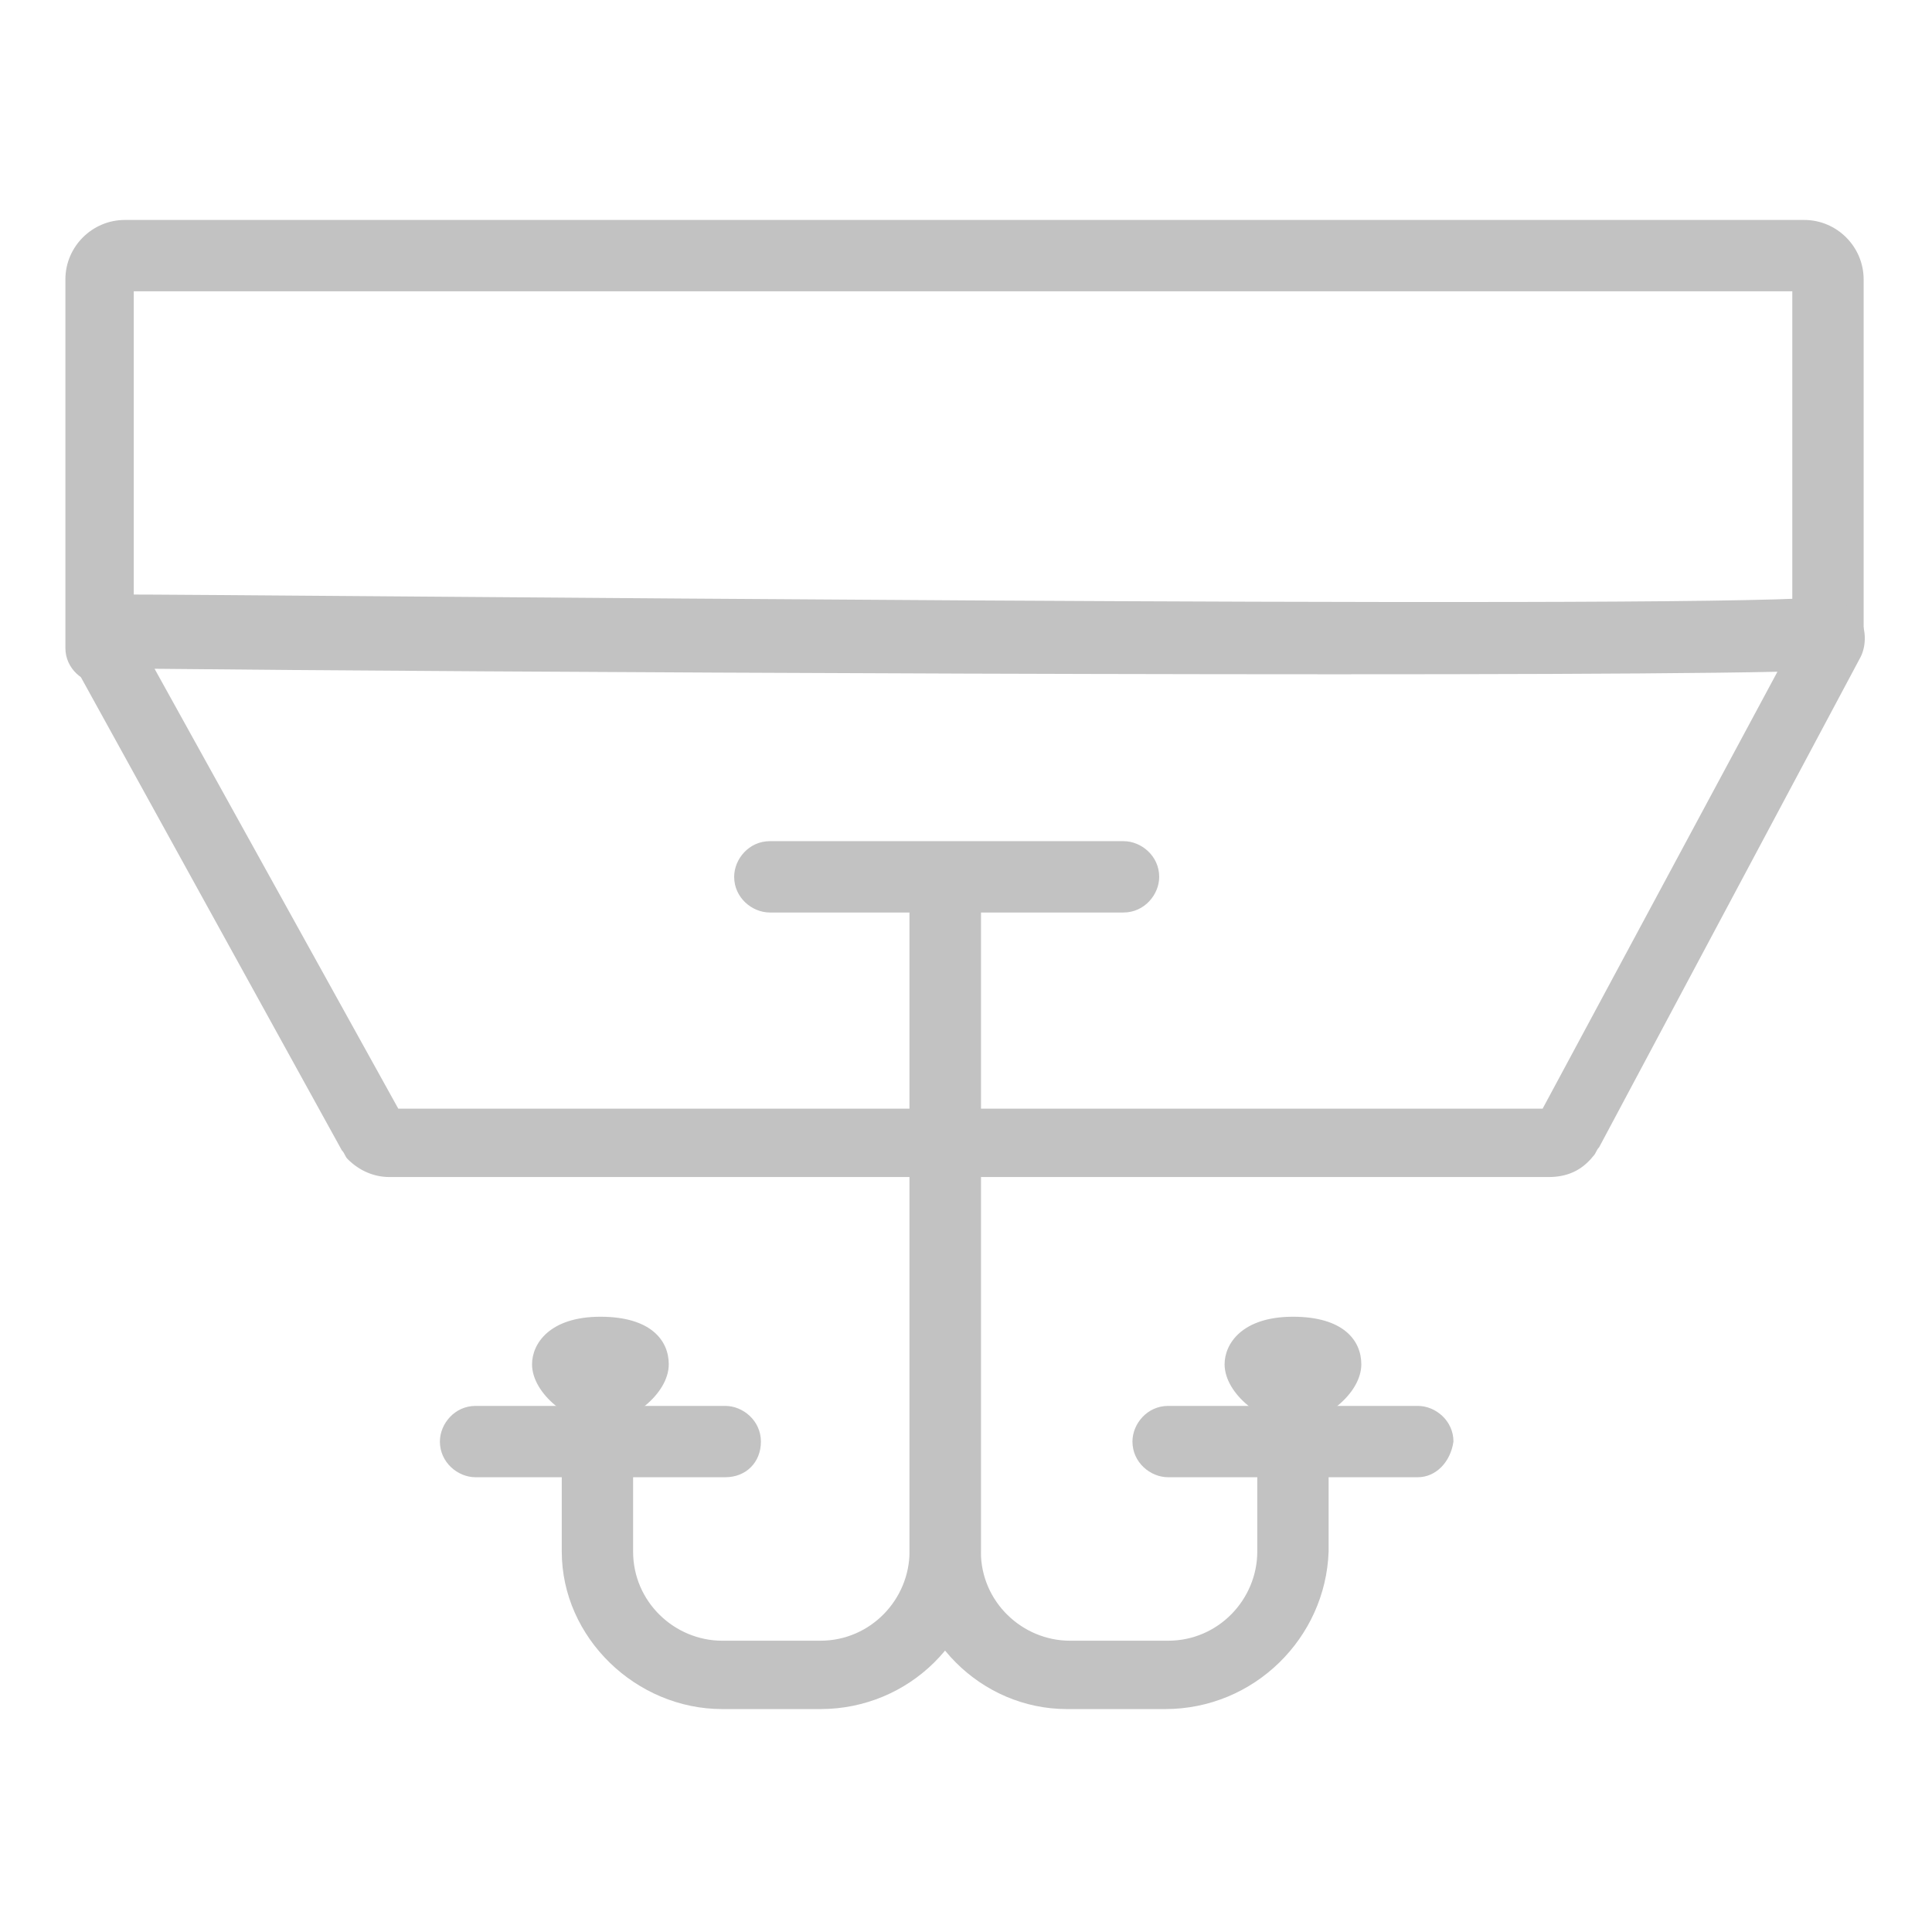 <?xml version="1.0" encoding="utf-8"?>
<!-- Generator: Adobe Illustrator 19.0.0, SVG Export Plug-In . SVG Version: 6.00 Build 0)  -->
<svg version="1.1" id="Layer_1" xmlns="http://www.w3.org/2000/svg" xmlns:xlink="http://www.w3.org/1999/xlink" x="0px" y="0px"
	 viewBox="-273 364 65 65" style="enable-background:new -273 364 65 65;" xml:space="preserve">
<style type="text/css">
	.st0{fill:#C2C2C2;}
</style>
<g>
	<g>
		<g>
			<g>
				<path class="st0" d="M-269.6,387c-0.6,0-1.2-0.5-1.2-1.2v-12.4c0-1.1,0.9-2,2-2h56.5c1.1,0,2,0.9,2,2v12.1
					c0,0.6-0.5,1.2-1.2,1.2s-1.2-0.5-1.2-1.2v-11.7h-55.8v12C-268.4,386.5-268.9,387-269.6,387z"/>
			</g>
			<g>
				<path class="st0" d="M-220.9,403.6h-39c-0.5,0-1-0.2-1.4-0.6c-0.1-0.1-0.1-0.2-0.2-0.3l-9.1-16.5c-0.3-0.5-0.2-1,0-1.5
					c0.3-0.4,0.7-0.7,1.3-0.7c0,0,0,0,0,0c5.4,0,52.4,0.5,57.5,0.1c0.5,0,1,0.2,1.3,0.6c0.3,0.4,0.3,1,0.1,1.4l0,0l-8.8,16.5
					c-0.1,0.1-0.1,0.2-0.2,0.3C-219.8,403.4-220.3,403.6-220.9,403.6z M-259.6,401.3h38.5l7.9-14.7c-9.2,0.2-45.6,0-54.6-0.1
					L-259.6,401.3z M-211.4,385.7L-211.4,385.7L-211.4,385.7z M-212.5,385.2C-212.5,385.2-212.5,385.2-212.5,385.2L-212.5,385.2
					L-212.5,385.2z"/>
			</g>
		</g>
		<g>
			<g>
				<g>
					<g>
						<path class="st0" d="M-245.4,421.5h-3.3c-2.9,0-5.4-2.4-5.4-5.3v-3.3c0-0.6,0.5-1.2,1.2-1.2c0.6,0,1.2,0.5,1.2,1.2v3.3
							c0,1.7,1.4,3,3,3h3.3c1.7,0,3-1.4,3-3v-22.6c0-0.6,0.5-1.2,1.2-1.2c0.6,0,1.2,0.5,1.2,1.2v22.6
							C-240,419.1-242.4,421.5-245.4,421.5z"/>
					</g>
				</g>
				<g>
					<g>
						<path class="st0" d="M-233.8,421.5h-3.3c-2.9,0-5.3-2.4-5.3-5.3v-22.6c0-0.6,0.5-1.2,1.2-1.2c0.6,0,1.2,0.5,1.2,1.2v22.6
							c0,1.7,1.4,3,3,3h3.3c1.7,0,3-1.4,3-3v-3.3c0-0.6,0.5-1.2,1.2-1.2s1.2,0.5,1.2,1.2v3.3C-228.4,419.1-230.8,421.5-233.8,421.5z
							"/>
					</g>
				</g>
			</g>
			<g>
				<path class="st0" d="M-225.3,413.7h-8.4c-0.6,0-1.2-0.5-1.2-1.2c0-0.6,0.5-1.2,1.2-1.2h8.4c0.6,0,1.2,0.5,1.2,1.2
					C-224.2,413.2-224.7,413.7-225.3,413.7z"/>
			</g>
			<g>
				<path class="st0" d="M-252.8,411.9c-1,0-2.3-1-2.3-2c0-0.7,0.6-1.6,2.3-1.6s2.3,0.8,2.3,1.6
					C-250.5,410.9-251.8,411.9-252.8,411.9z M-252.3,410.7L-252.3,410.7L-252.3,410.7z"/>
			</g>
			<g>
				<path class="st0" d="M-229.5,411.9c-1,0-2.3-1-2.3-2c0-0.7,0.6-1.6,2.3-1.6c1.7,0,2.3,0.8,2.3,1.6
					C-227.2,410.9-228.5,411.9-229.5,411.9z M-229.1,410.7L-229.1,410.7L-229.1,410.7z"/>
			</g>
			<g>
				<path class="st0" d="M-248.6,413.7h-8.4c-0.6,0-1.2-0.5-1.2-1.2c0-0.6,0.5-1.2,1.2-1.2h8.4c0.6,0,1.2,0.5,1.2,1.2
					C-247.4,413.2-247.9,413.7-248.6,413.7z"/>
			</g>
		</g>
		<g>
			<path class="st0" d="M-235.2,394.7h-11.9c-0.6,0-1.2-0.5-1.2-1.2c0-0.6,0.5-1.2,1.2-1.2h11.9c0.6,0,1.2,0.5,1.2,1.2
				C-234,394.1-234.5,394.7-235.2,394.7z"/>
		</g>
	</g>
</g>
</svg>
